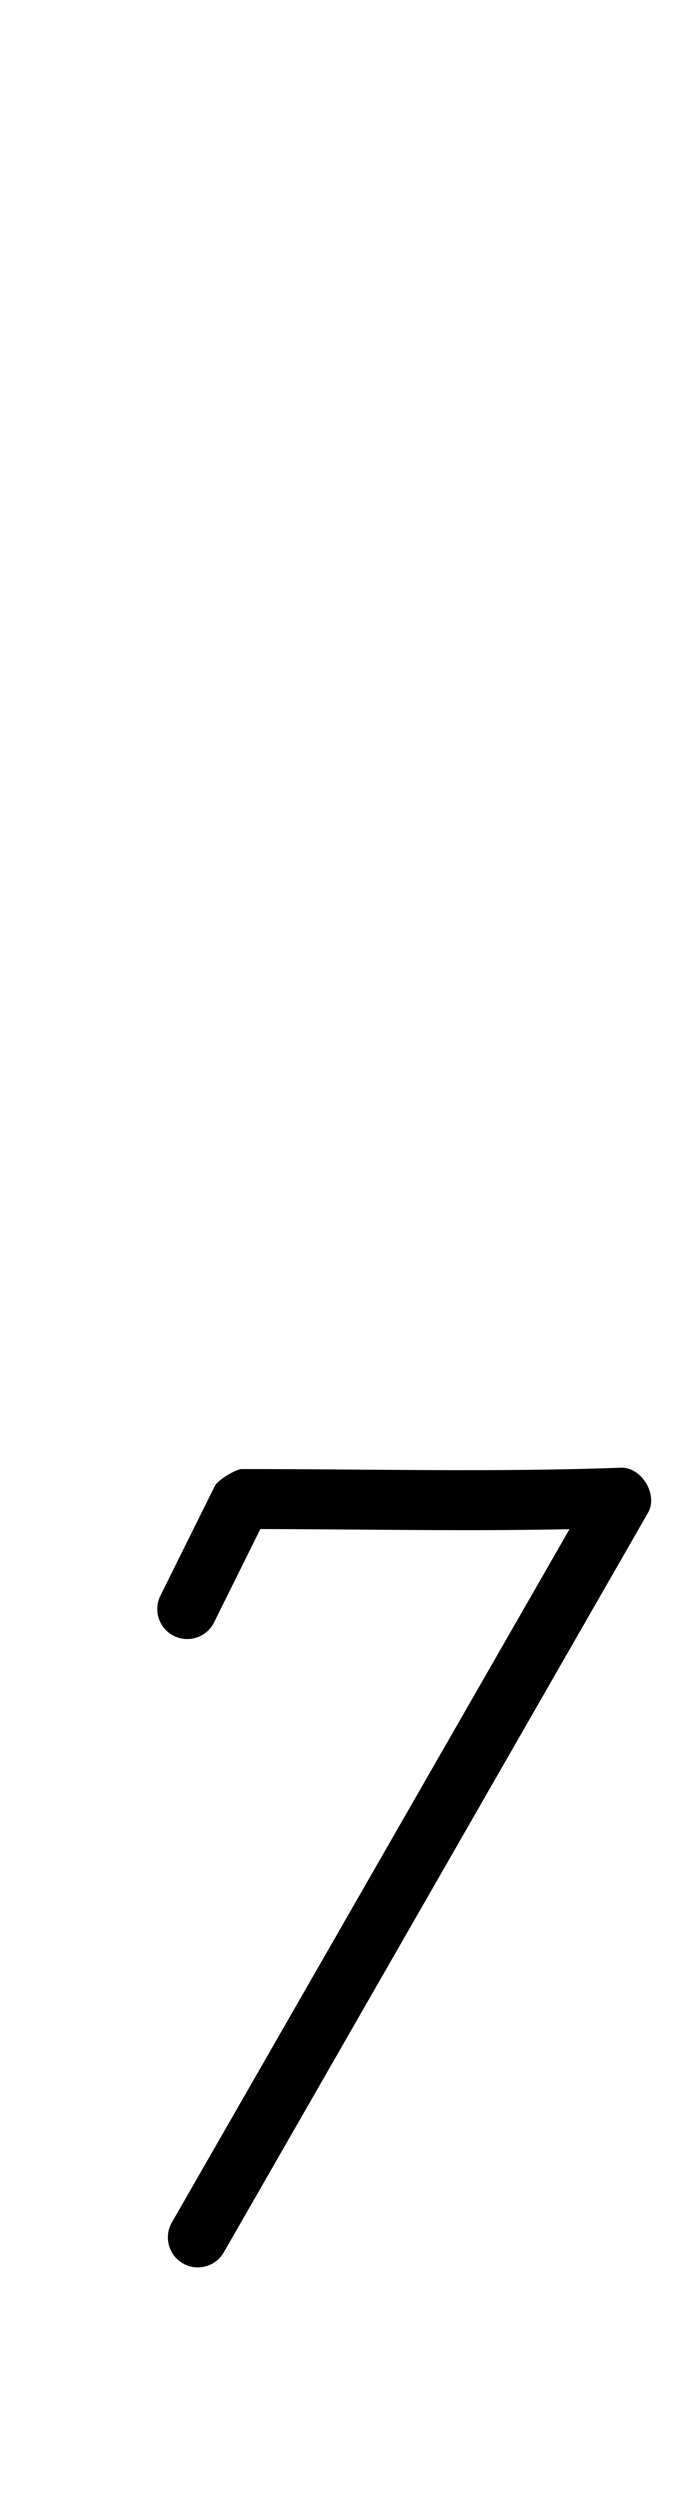 <?xml version="1.0" encoding="UTF-8"?>
<svg xmlns="http://www.w3.org/2000/svg" xmlns:inkscape="http://www.inkscape.org/namespaces/inkscape" xmlns:sodipodi="http://sodipodi.sourceforge.net/DTD/sodipodi-0.dtd" xmlns:svg="http://www.w3.org/2000/svg" version="1.1" viewBox="0 -350 280 1000">
    <sodipodi:namedview pagecolor="#ffffff" bordercolor="#666666" borderopacity="1.0" showgrid="true">
        <inkscape:grid id="grid№1" type="xygrid" dotted="false" enabled="true" visible="true" empspacing="10" />
        <sodipodi:guide id="baseline" position="0.00,350.00" orientation="0.00,1.00" />
    </sodipodi:namedview>
    <g id="glyph">
        <path d="M 85.748 298.987C 85.748 298.987 85.748 298.987 85.748 298.987C 93.031 284.321 100.314 269.654 107.596 254.987C 108.13 253.913 104.845 255.58 101.727 257.514C 98.61 259.449 95.658 261.651 96.857 261.65C 147.705 261.614 198.86 262.975 249.644 261.091C 253.762 260.939 252.076 254.66 248.847 249.312C 245.618 243.965 240.846 239.549 238.793 243.123C 182.143 341.757 125.493 440.39 68.843 539.023C 65.542 544.77 67.525 552.105 73.272 555.406C 79.019 558.707 86.354 556.723 89.655 550.977C 146.305 452.343 202.955 353.71 259.605 255.076C 261.657 251.502 261.004 246.934 258.808 243.297C 256.612 239.66 252.873 236.955 248.754 237.108C 198.262 238.981 147.396 237.614 96.84 237.65C 95.641 237.651 93.223 238.78 90.971 240.177C 88.719 241.574 86.634 243.239 86.101 244.313C 78.818 258.98 71.535 273.647 64.252 288.313C 61.305 294.249 63.727 301.451 69.663 304.398C 75.599 307.346 82.8 304.923 85.748 298.987Z" />
    </g>
</svg>
